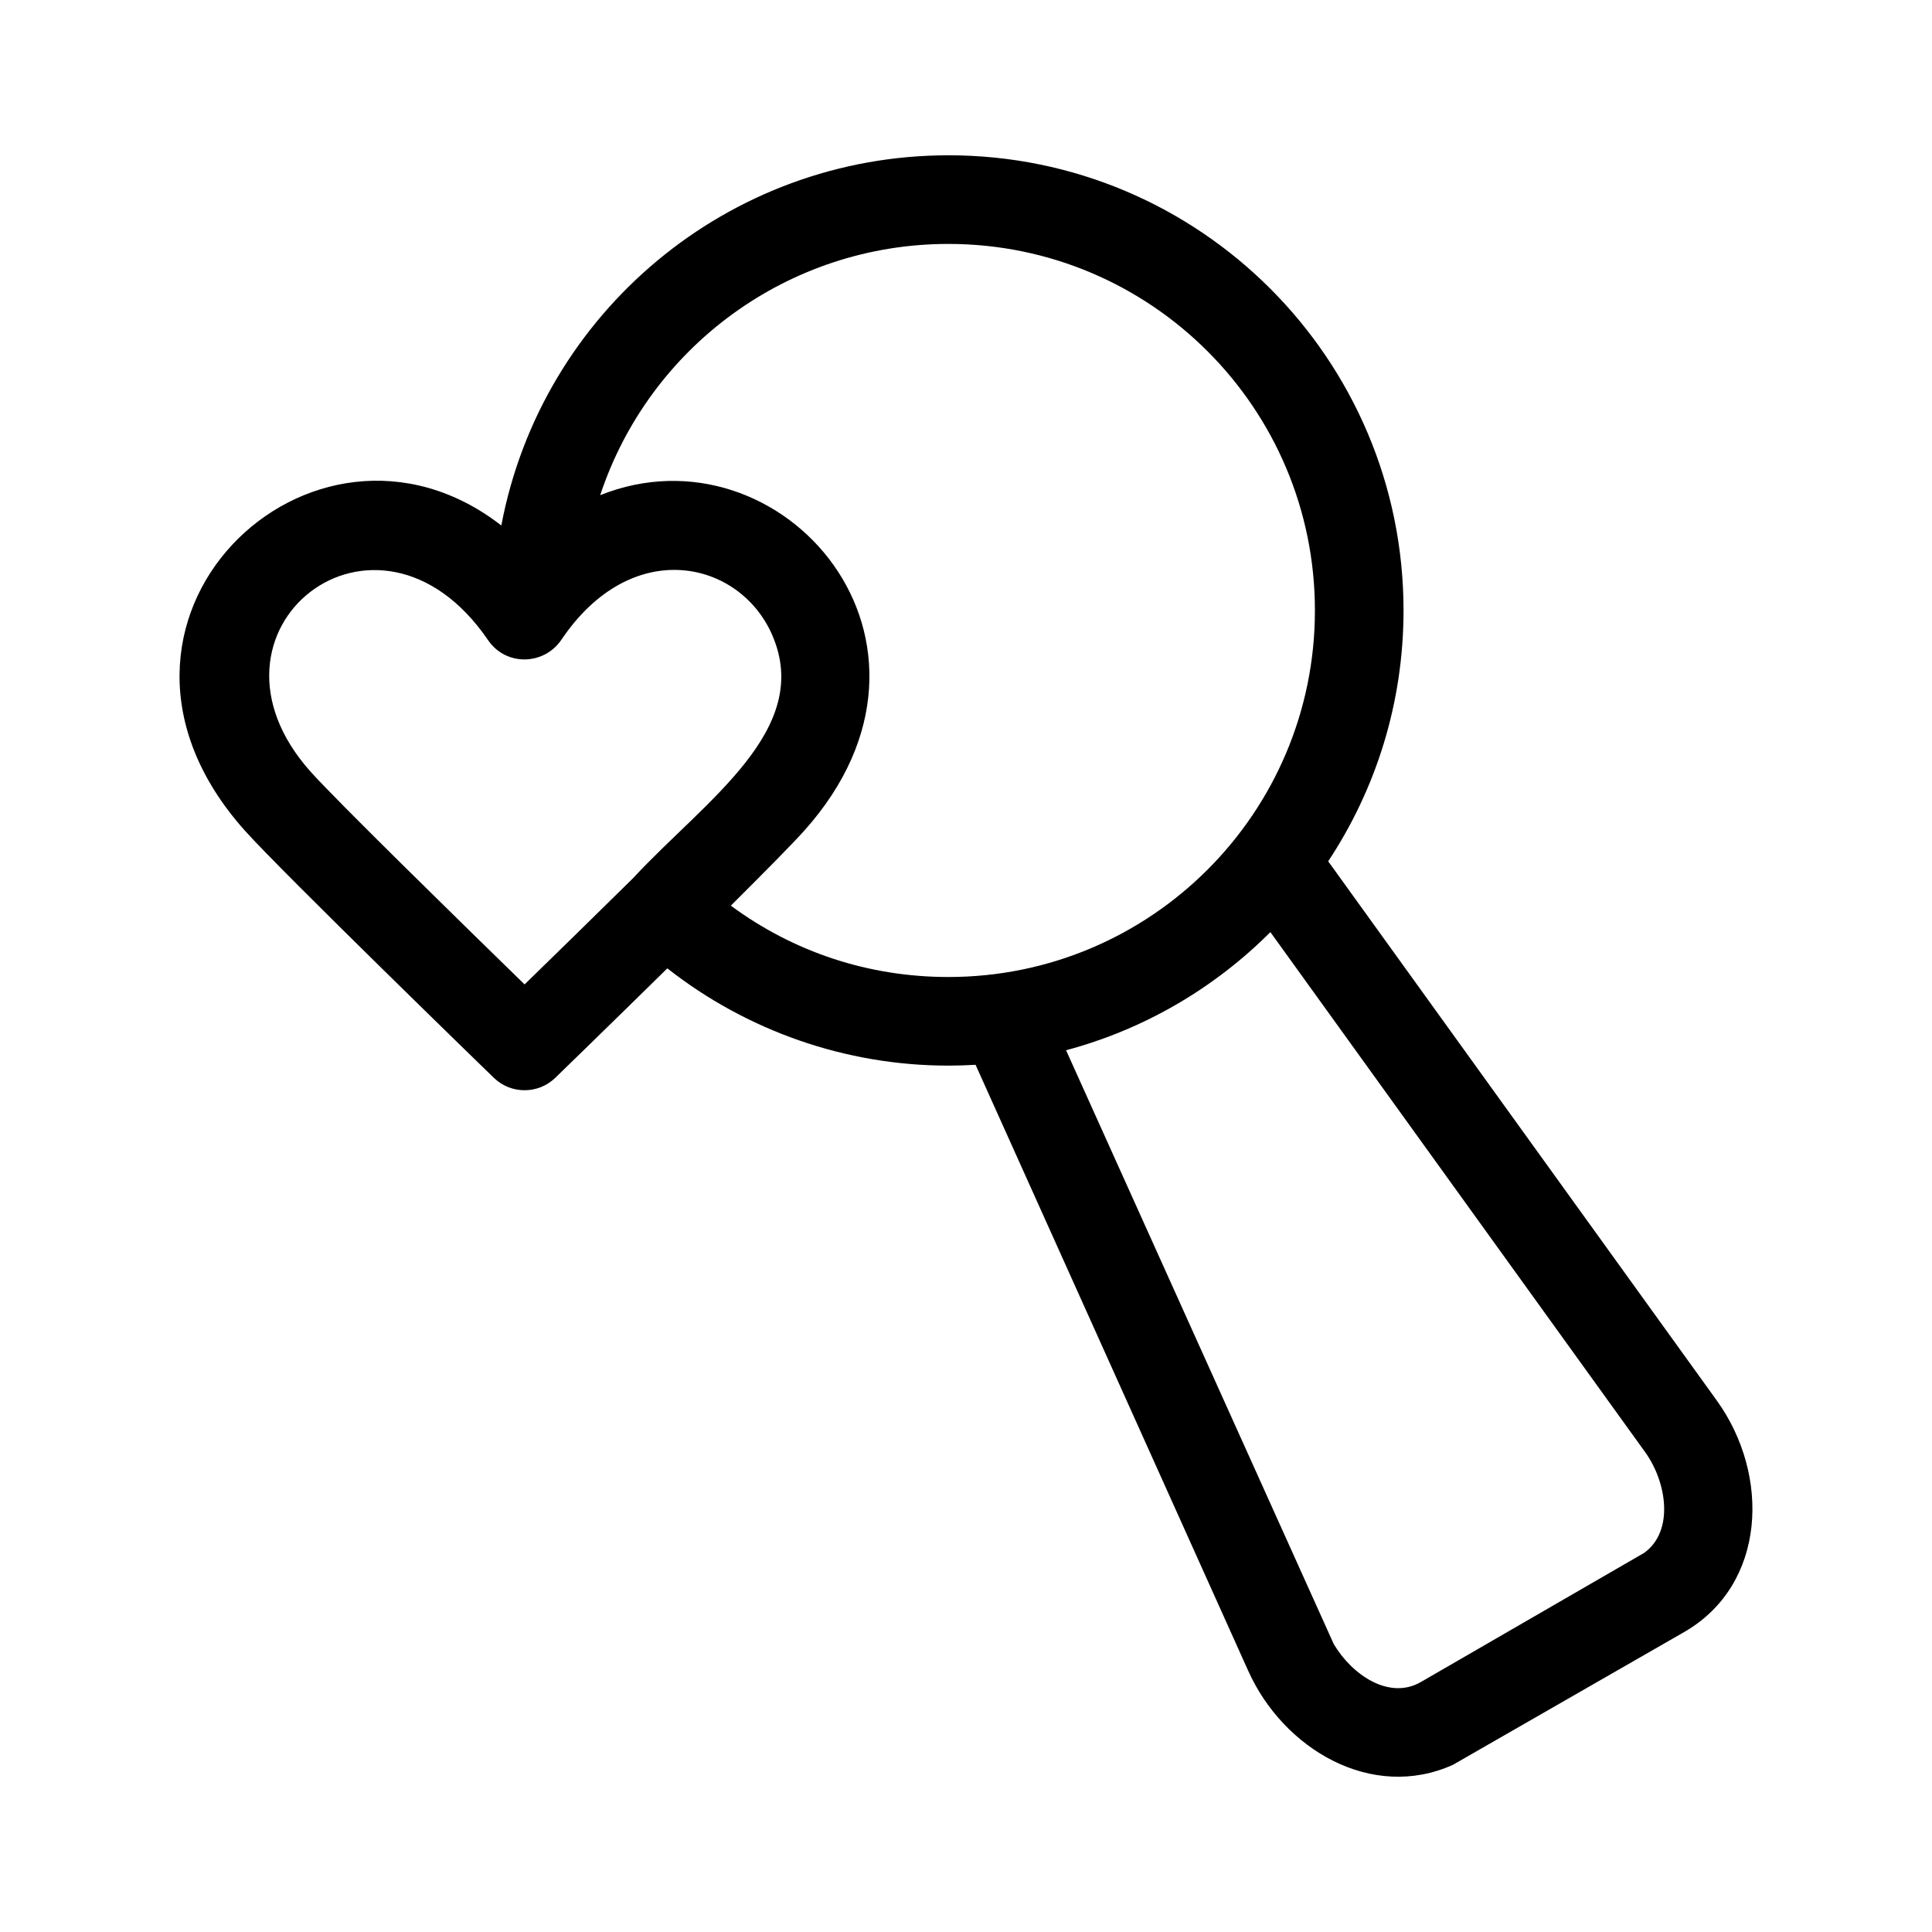 <?xml version="1.0" encoding="UTF-8"?>
<!-- The Best Svg Icon site in the world: iconSvg.co, Visit us! https://iconsvg.co -->
<svg fill="#000000" width="800px" height="800px" version="1.1" viewBox="144 144 512 512" xmlns="http://www.w3.org/2000/svg">
 <path d="m395.33 185.15c66.617 0 120.62 54.008 120.62 120.62 0 24.57-7.348 47.422-19.965 66.48l102.98 142.9c14.25 19.773 13.152 48.777-8.609 61.34l-61.328 35.211c-21.547 9.688-44.91-4.195-54.215-24.867l-72.277-160.65c-2.387 0.137-4.789 0.215-7.211 0.215-27.254 0-53.418-9.242-74.473-25.777-15.387 15.125-29.641 28.957-29.719 29.031-4.551 4.379-11.73 4.344-16.238 0-0.16-0.156-56.07-54.422-66.008-65.539-49.516-55.34 17.945-119.71 67.969-80.855 10.656-56.434 60.18-98.105 118.47-98.105zm-83.574 191.59c19.047-20.582 47.844-39.305 36.871-64.492-8.582-19.703-37.125-26.48-55.84 1.273-4.574 6.789-14.668 7.117-19.441 0.125-29.441-43.129-80.523-2.57-47.02 34.875 7.027 7.856 40.914 40.988 56.695 56.359 7.223-7.035 18.238-17.785 28.734-28.141zm83.574 26.176c53.648 0 97.137-43.492 97.137-97.137 0-53.648-43.492-97.137-97.137-97.137-42.512 0-79.293 27.391-92.273 66.586 48.145-19.297 98.727 39.012 54.098 88.891-3.082 3.445-10.586 11.043-19.477 19.887 16.609 12.281 36.496 18.91 57.656 18.91zm85.336-11.895c-14.793 14.793-33.324 25.746-54.148 31.305l70.941 157.37c4.867 8.195 14.699 14.898 23.09 10.055l59.191-34.234c7.938-5.731 6.016-18.672 0.242-26.688l-99.316-137.81z"/>
</svg>